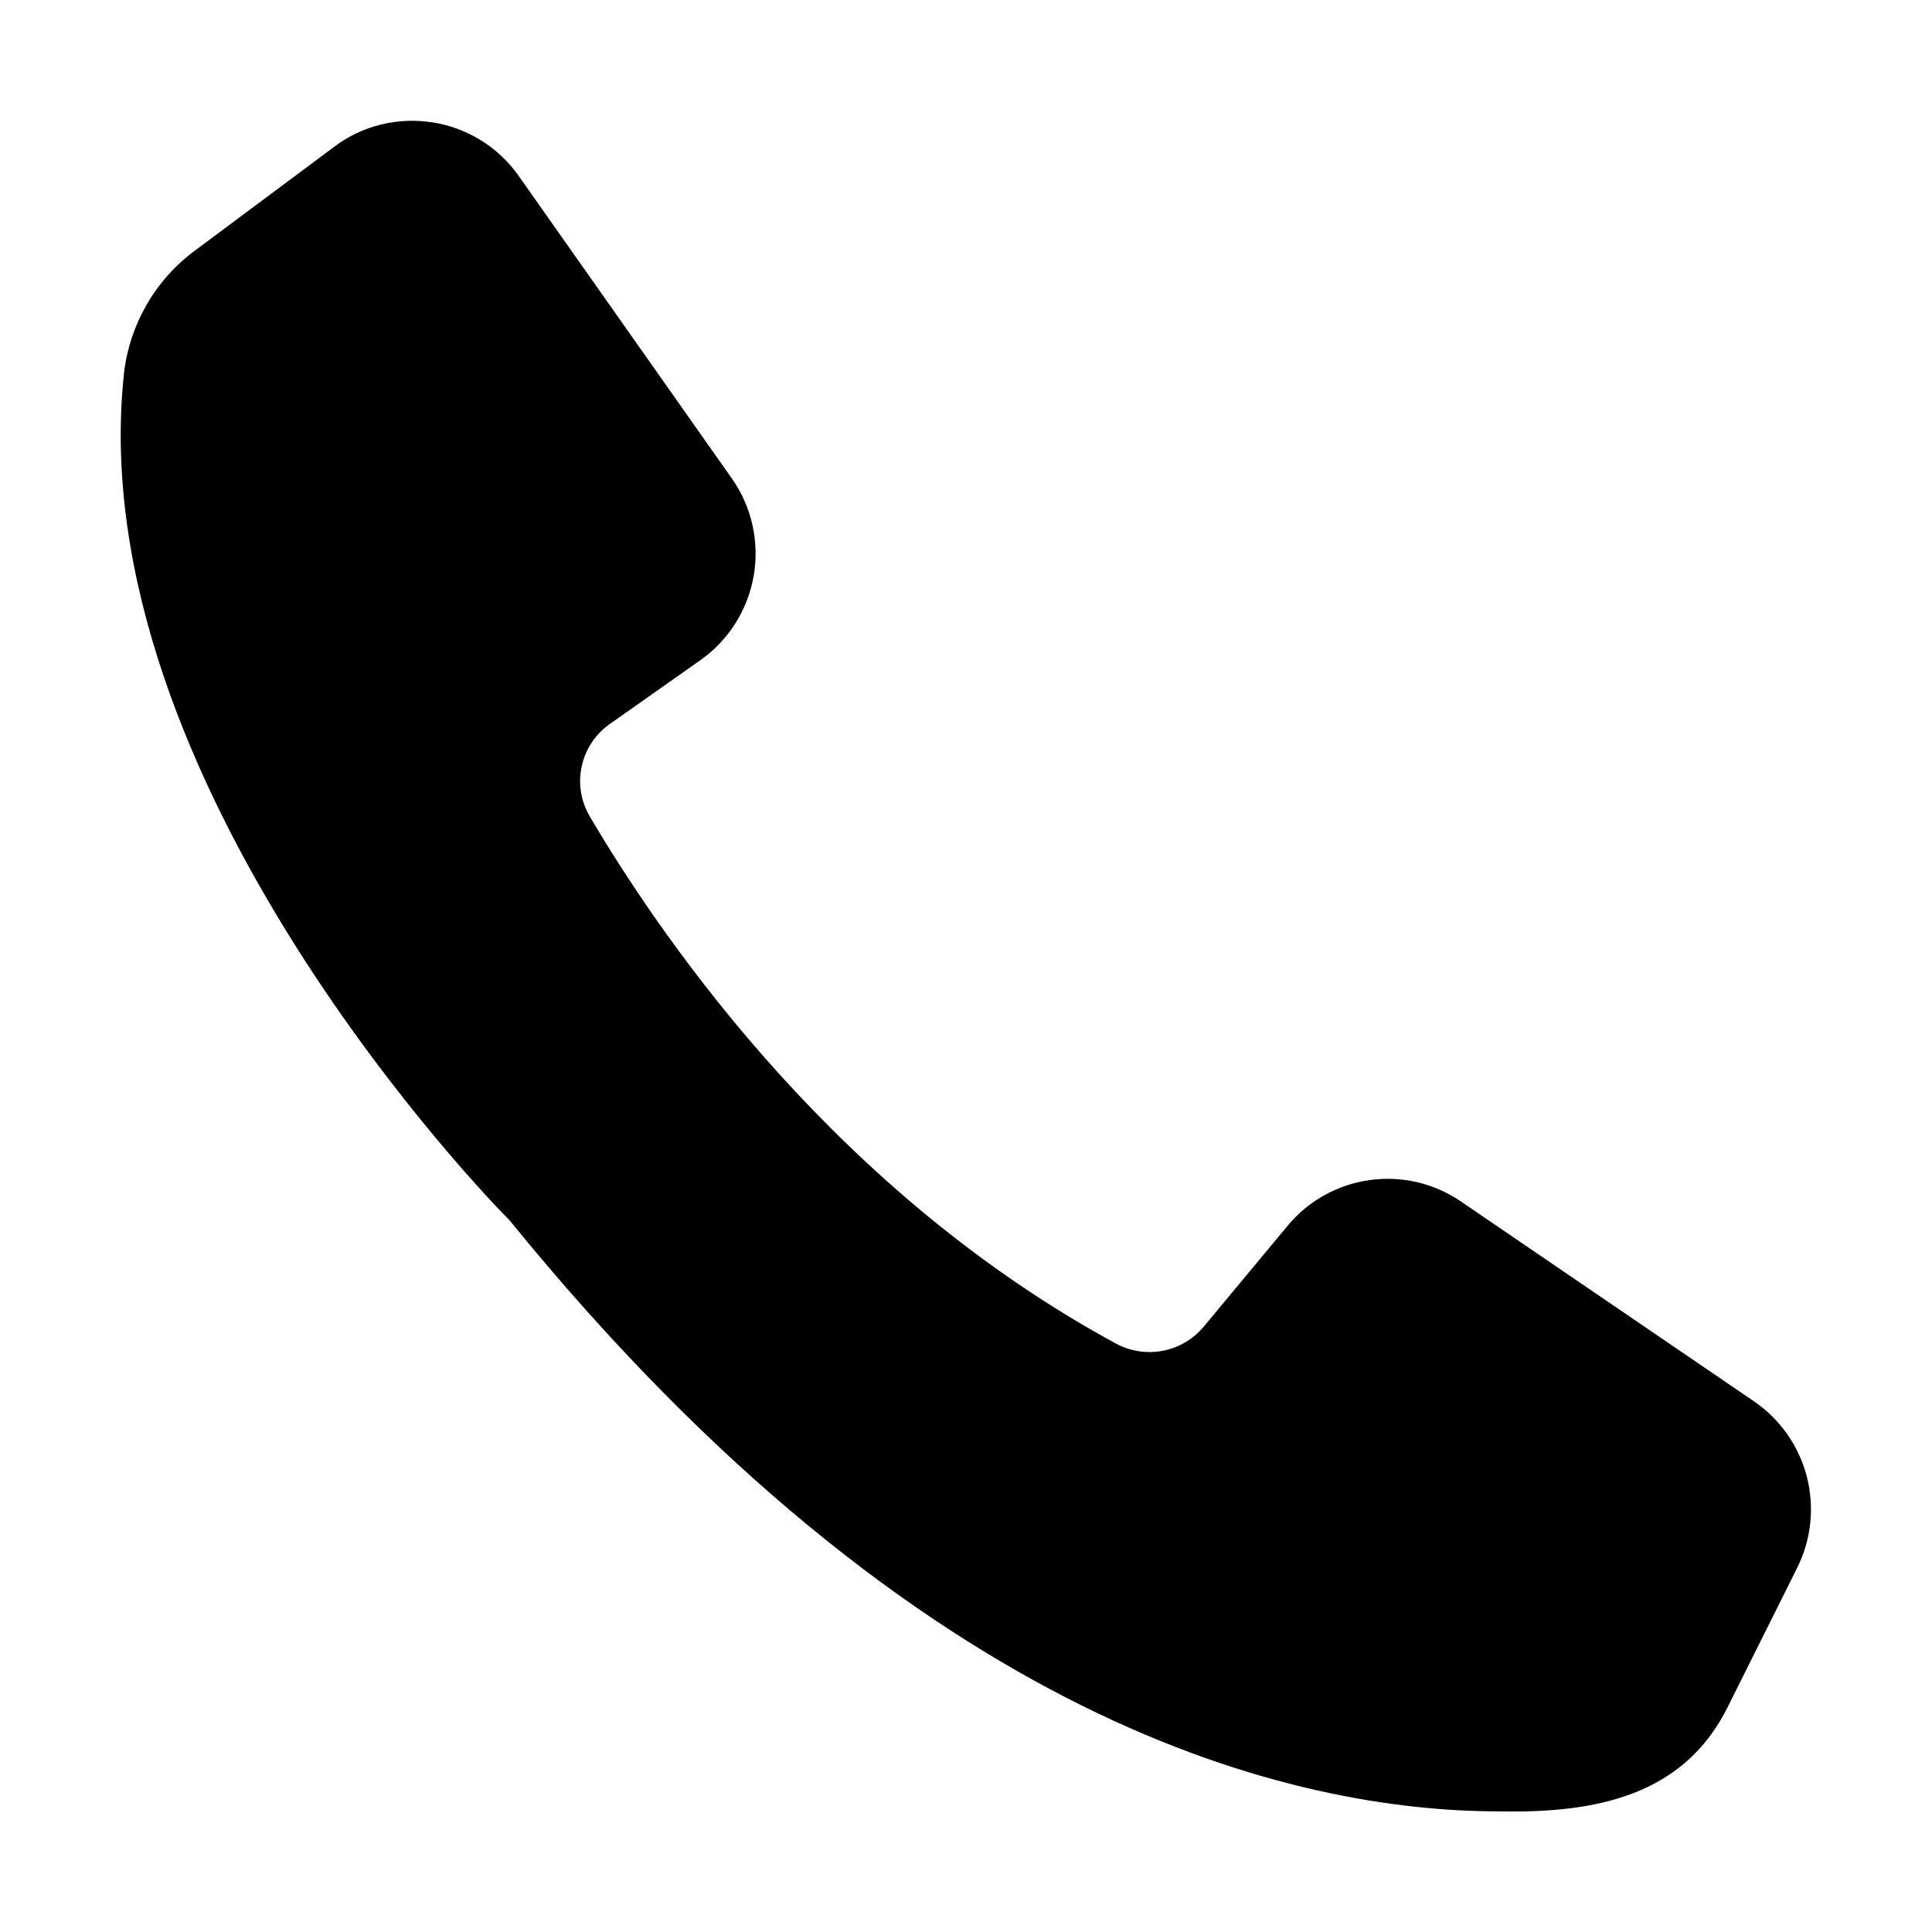 <svg width="16" height="16" viewBox="0 0 16 16" fill="none" xmlns="http://www.w3.org/2000/svg">
<path d="M14.527 11.606L12.1 9.951C11.878 9.799 11.608 9.735 11.342 9.773C11.075 9.81 10.833 9.946 10.662 10.153L9.967 10.989C9.88 11.092 9.76 11.162 9.628 11.187C9.495 11.212 9.358 11.19 9.24 11.126C6.965 9.891 5.535 7.864 4.887 6.766C4.812 6.641 4.786 6.492 4.817 6.349C4.847 6.206 4.93 6.08 5.05 5.996L5.802 5.466C6.035 5.301 6.193 5.05 6.242 4.768C6.29 4.487 6.226 4.198 6.062 3.964L4.297 1.459C4.214 1.341 4.109 1.24 3.986 1.164C3.864 1.088 3.728 1.036 3.585 1.014C3.443 0.991 3.297 0.997 3.157 1.031C3.017 1.065 2.885 1.127 2.77 1.214L1.62 2.071C1.456 2.191 1.319 2.343 1.217 2.519C1.115 2.695 1.05 2.889 1.027 3.091C0.662 6.471 4.09 9.979 4.22 10.106C7.627 14.299 10.725 15.001 12.417 15.001C13.208 15.017 13.94 14.876 14.307 14.139L14.885 12.981C15.001 12.747 15.028 12.479 14.963 12.227C14.897 11.974 14.742 11.754 14.527 11.606Z" fill="black"/>
</svg>
